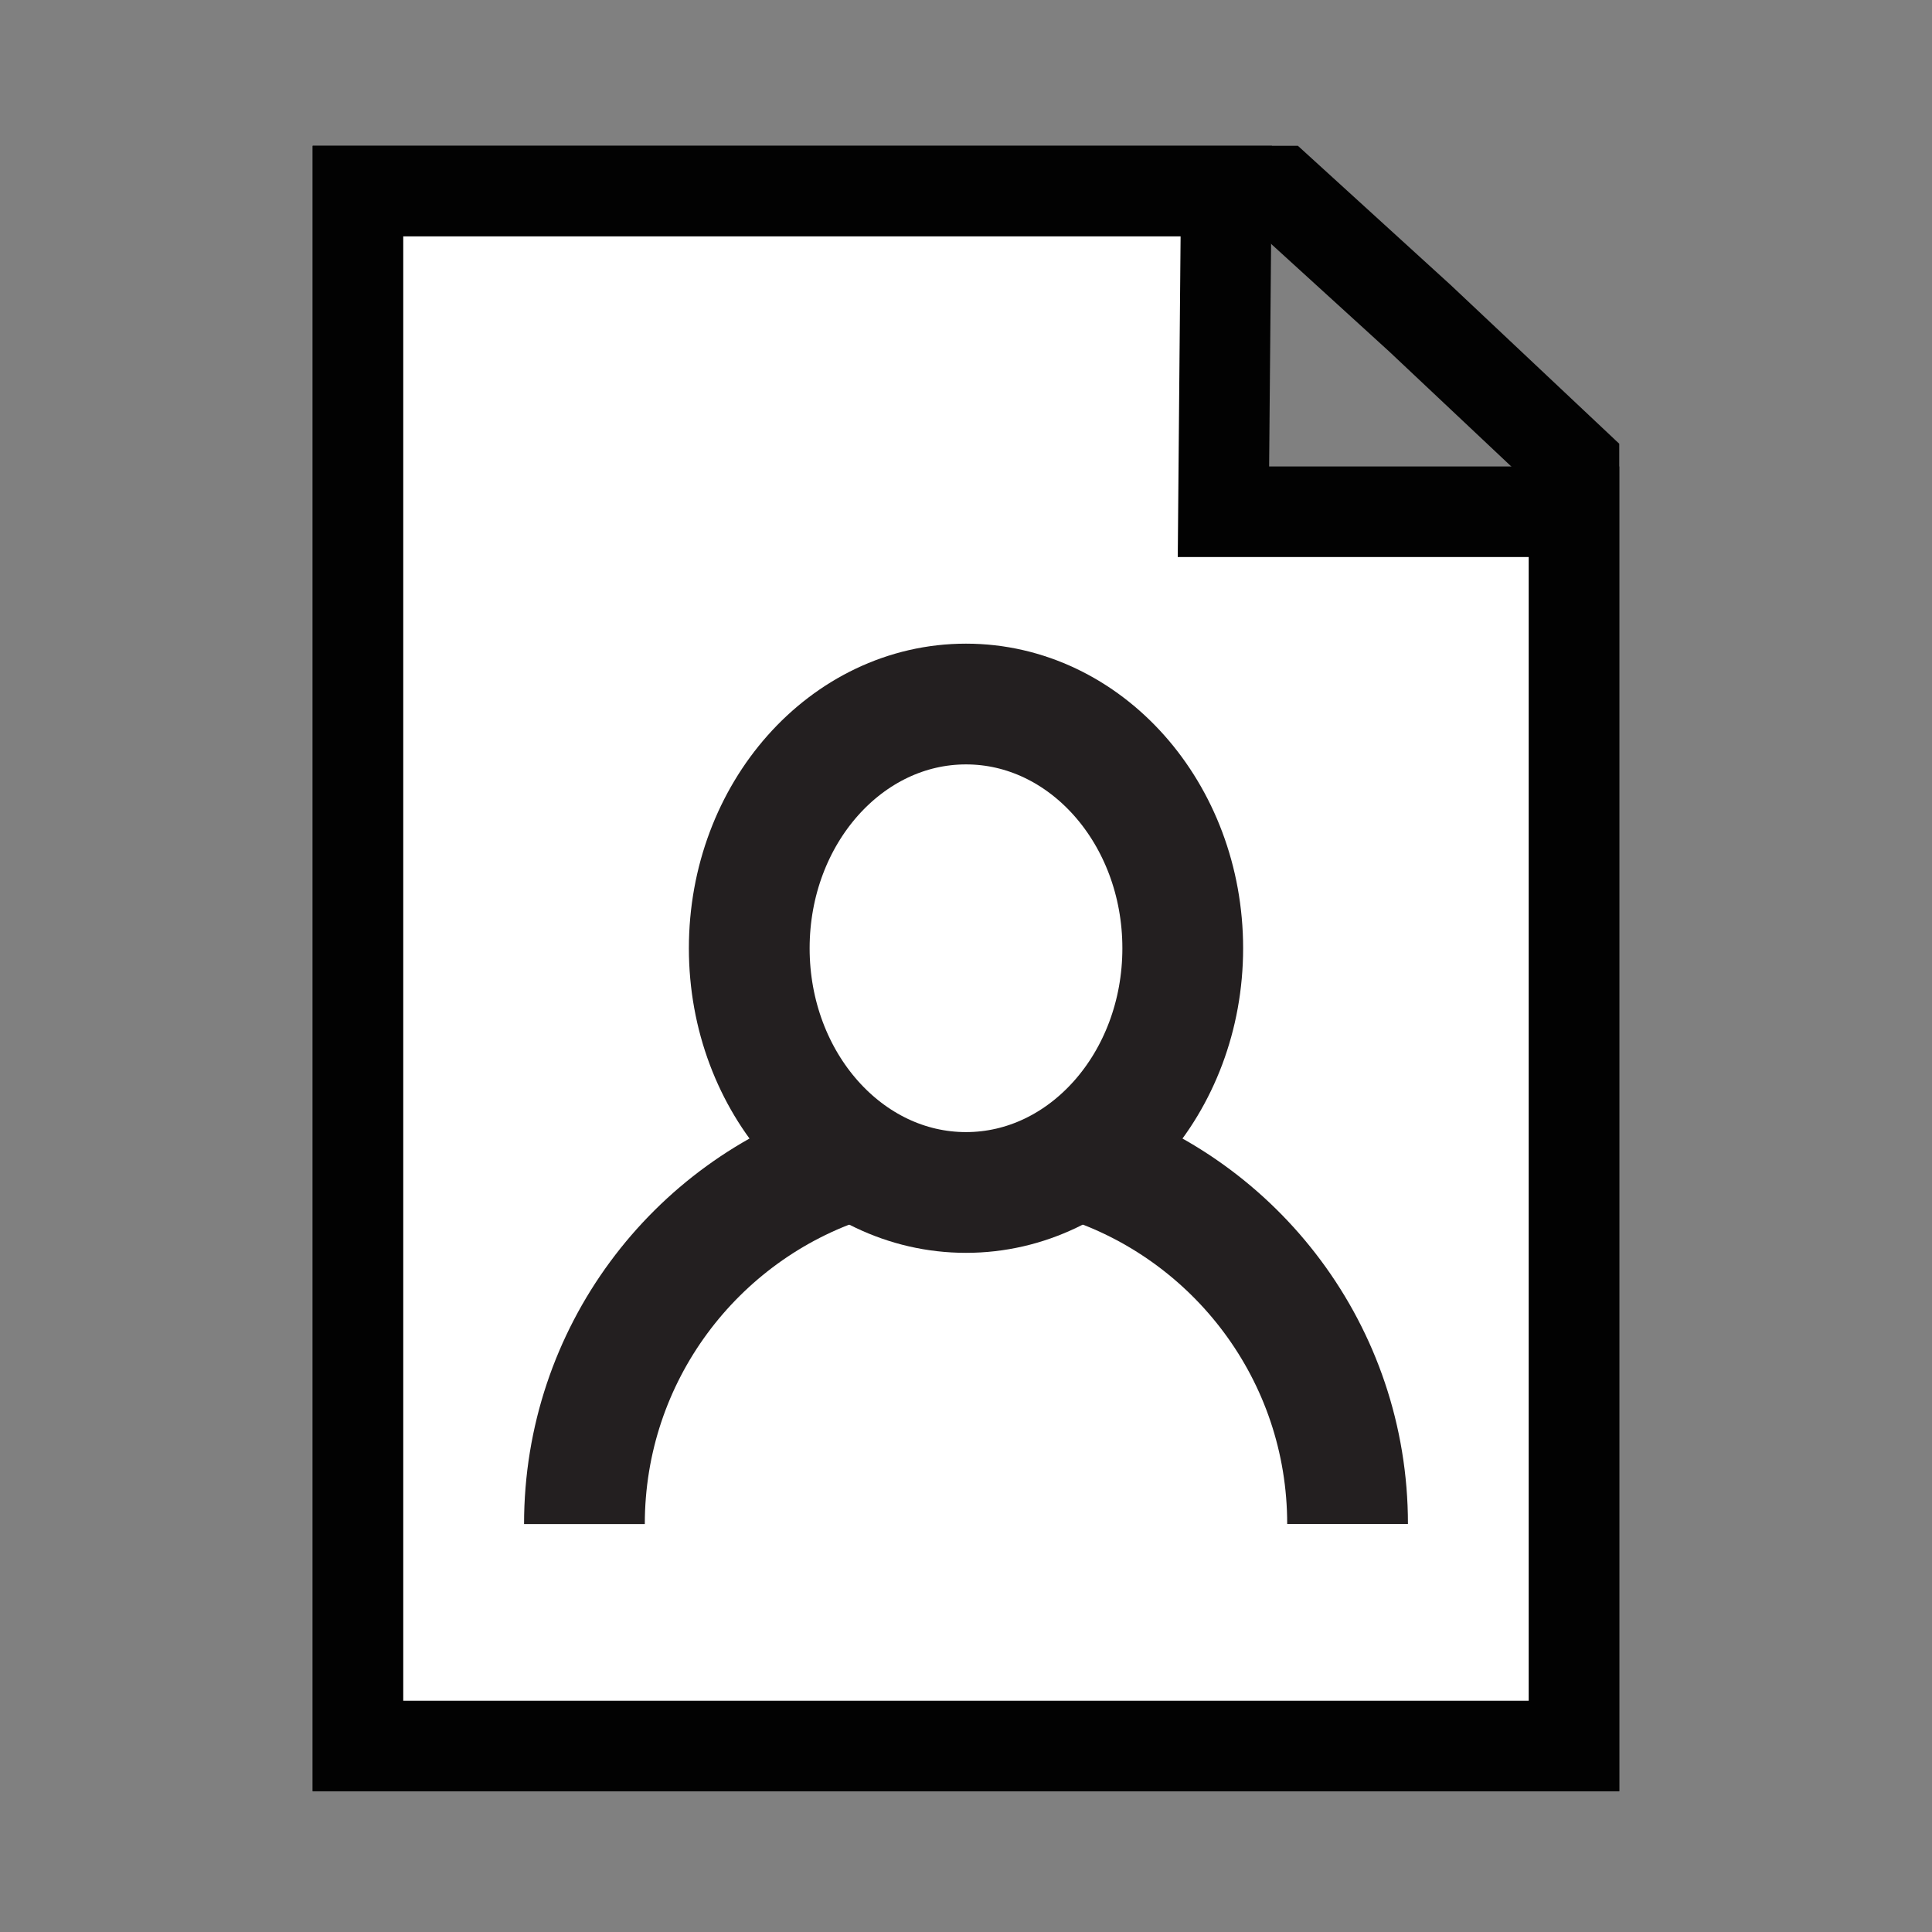 <?xml version="1.0" encoding="utf-8"?>
<!-- Generator: Adobe Illustrator 16.0.0, SVG Export Plug-In . SVG Version: 6.00 Build 0)  -->
<!DOCTYPE svg PUBLIC "-//W3C//DTD SVG 1.1//EN" "http://www.w3.org/Graphics/SVG/1.1/DTD/svg11.dtd">
<svg version="1.1" id="Layer_1" xmlns="http://www.w3.org/2000/svg" xmlns:xlink="http://www.w3.org/1999/xlink" x="0px" y="0px"
	 width="32px" height="32px" viewBox="0 0 32 32" enable-background="new 0 0 32 32" xml:space="preserve">
<rect x="0" y="0" width="32" height="32" fill="#808080" stroke="none"/>
<g id="Layer_2">
	<g>
		<polygon fill="none" stroke="#020202" stroke-width="1.5" stroke-miterlimit="10" points="26.07,28.919 5.929,28.919 5.929,3.165 
			21.207,3.165 23.516,5.269 26.07,7.674 		"/>
		<polygon fill="#FFFFFF" stroke="#020202" stroke-width="1.5" stroke-miterlimit="10" points="26.07,28.919 5.929,28.919 
			5.929,3.165 20.311,3.165 20.264,8.476 26.07,8.476 		"/>
	</g>
</g>
<g id="Layer_1_1_">
</g>
<g id="Layer_3">
</g>
<path fill="none" stroke="#020202" stroke-width="1.5" stroke-miterlimit="10" d="M16,14.5"/>
<g>
	<ellipse fill="none" stroke="#231F20" stroke-width="2" stroke-miterlimit="10" cx="16" cy="15.706" rx="3.59" ry="4.045"/>
	<path fill="none" stroke="#231F20" stroke-width="2" stroke-miterlimit="10" d="M14.037,19.232
		c-2.53,0.824-4.357,3.203-4.357,6.011"/>
	<path fill="none" stroke="#231F20" stroke-width="2" stroke-miterlimit="10" d="M22.32,25.242c0-2.827-1.854-5.219-4.413-6.029"/>
</g>
</svg>
